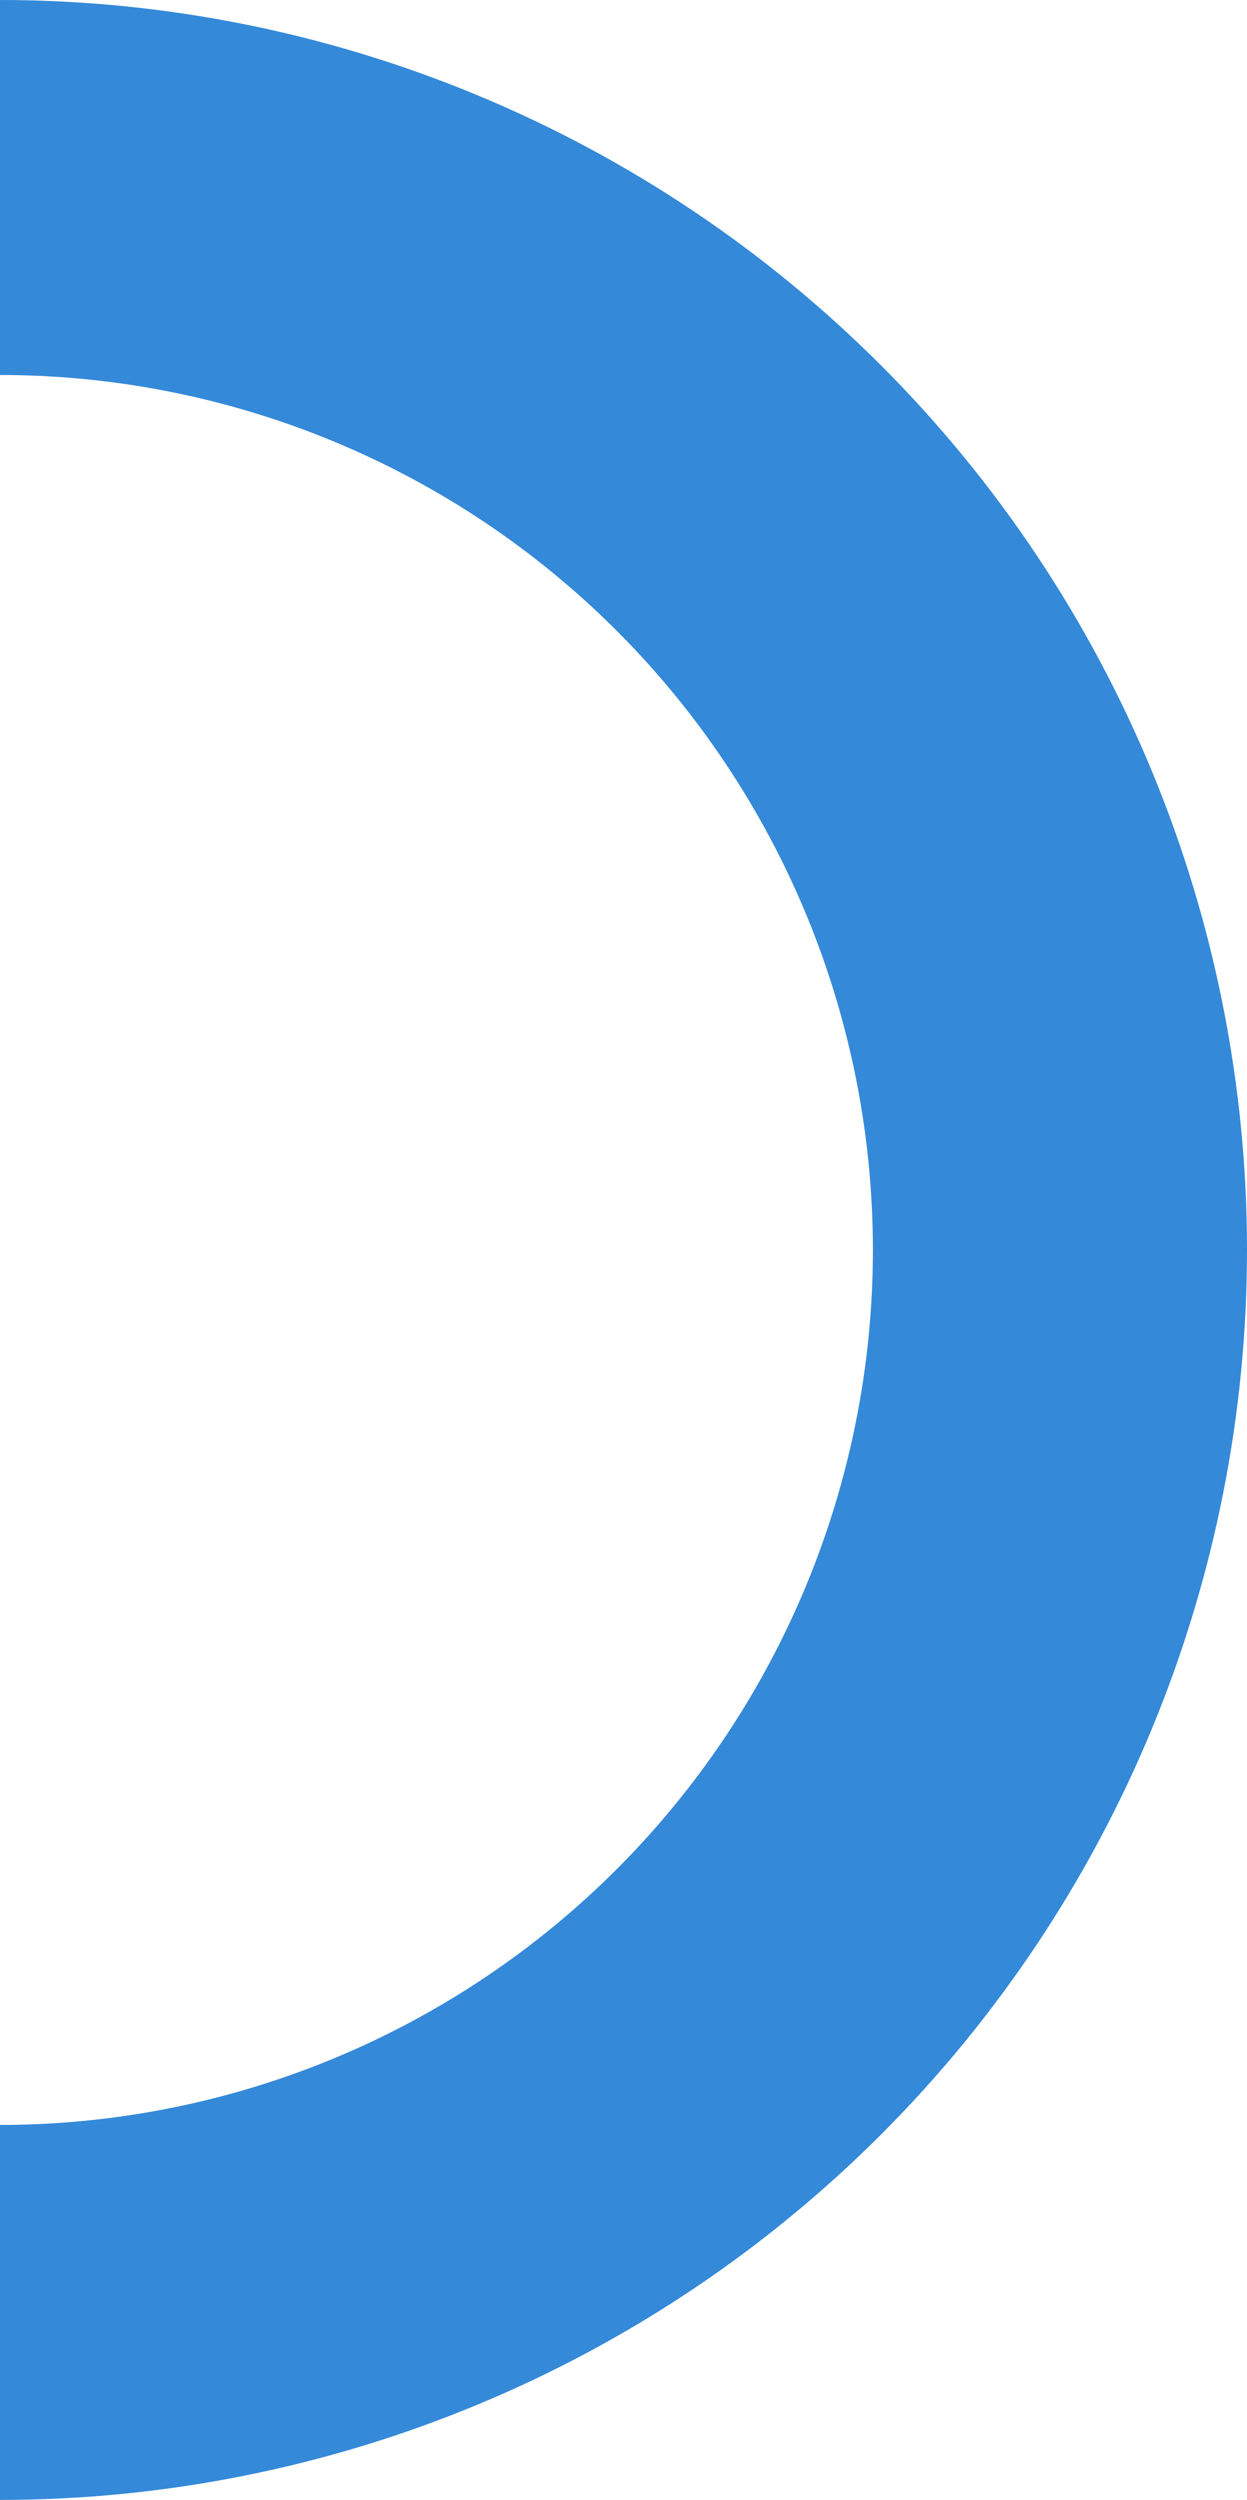 <?xml version="1.0" encoding="UTF-8"?> <svg xmlns="http://www.w3.org/2000/svg" width="922" height="1848" viewBox="0 0 922 1848" fill="none"> <path d="M-1.97435e-05 1848C121.079 1848 240.972 1824.1 352.834 1777.66C464.696 1731.23 566.337 1663.17 651.952 1577.37C737.568 1491.57 805.482 1389.7 851.817 1277.6C898.152 1165.49 922 1045.34 922 924C922 802.659 898.152 682.505 851.817 570.401C805.482 458.296 737.568 356.435 651.953 270.633C566.337 184.832 464.696 116.771 352.834 70.335C240.972 23.9 121.079 3.49864e-05 0 4.03019e-05L-1.21168e-05 277.2C84.755 277.2 168.68 293.93 246.984 326.435C325.287 358.94 396.436 406.582 456.367 466.643C516.298 526.704 563.837 598.007 596.272 676.48C628.706 754.954 645.4 839.061 645.4 924C645.4 1008.94 628.706 1093.05 596.272 1171.52C563.837 1249.99 516.298 1321.3 456.367 1381.36C396.436 1441.42 325.287 1489.06 246.984 1521.57C168.68 1554.07 84.755 1570.8 -7.62668e-06 1570.8L-1.97435e-05 1848Z" fill="#3489D9"></path> </svg> 